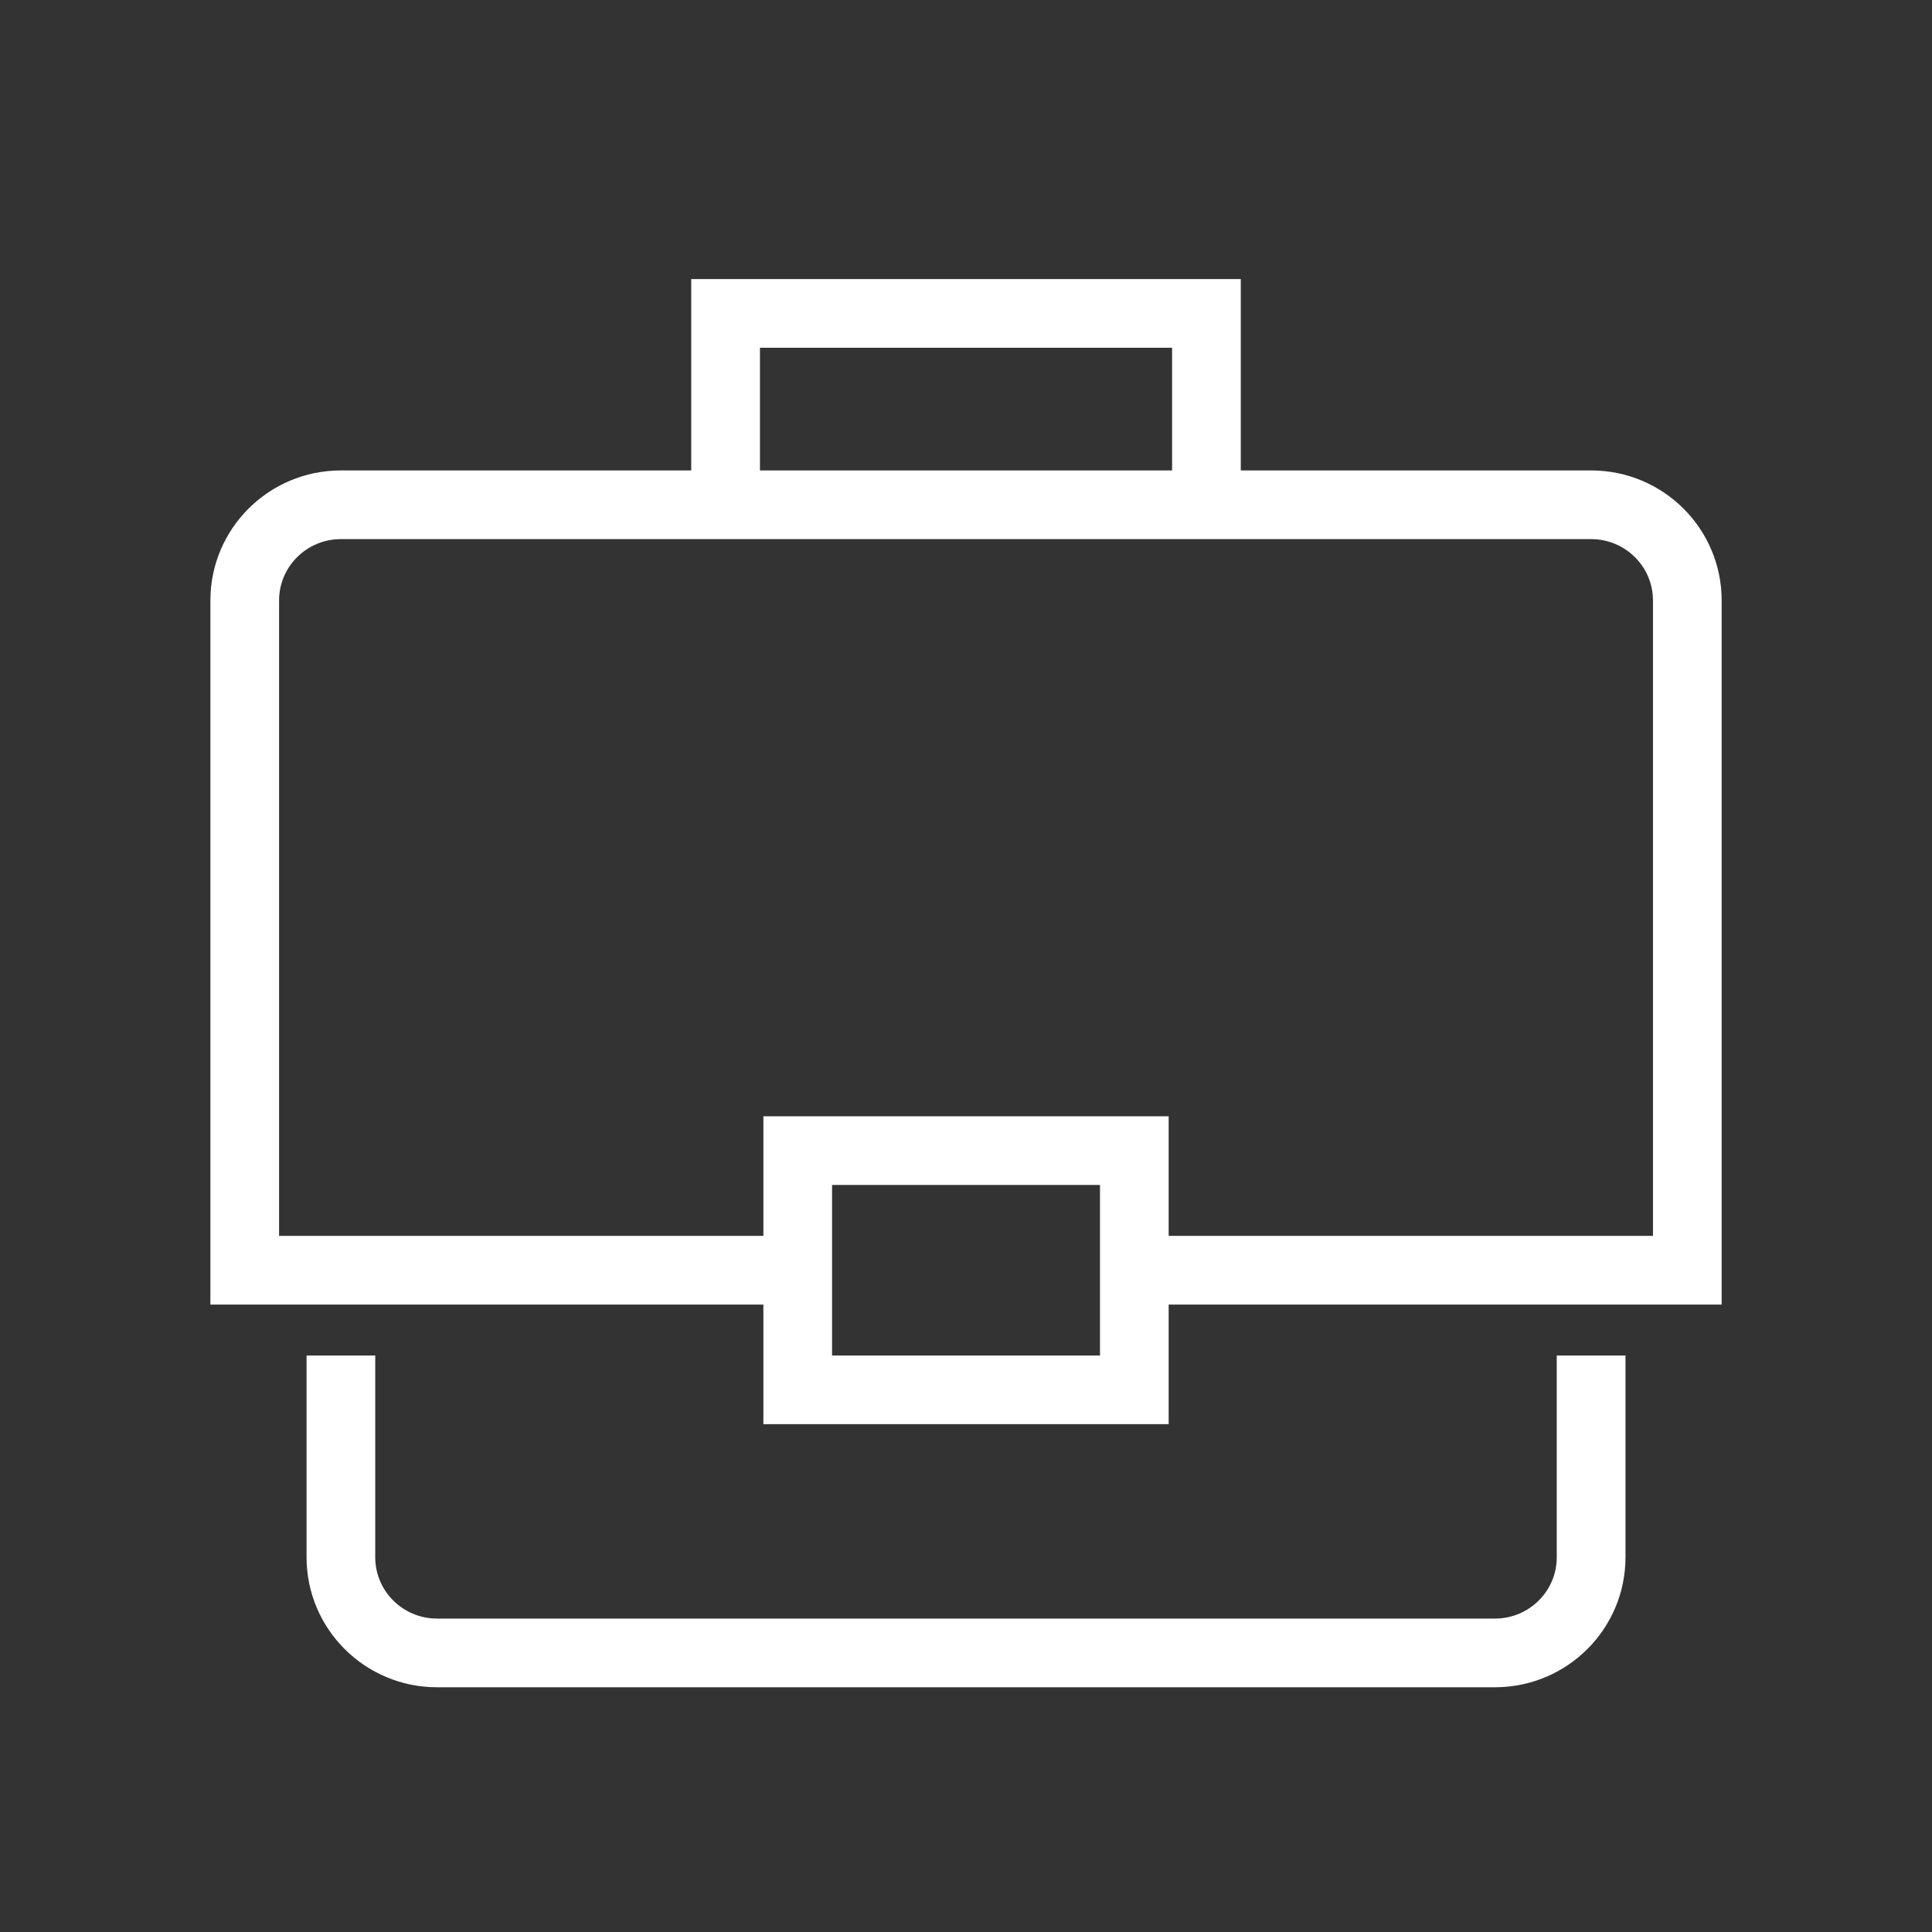 <svg xmlns="http://www.w3.org/2000/svg" width="40" height="40" viewBox="0 0 40 40">
  <rect x="0" y="0" width="40" height="40" fill="#333333" stroke="none"/>
  <path fill="#FFFFFF" d="M13.16,22.575 L18.707,22.575 L18.707,19.044 L13.16,19.044 L13.16,22.575 Z M20.129,17.622 L20.129,23.997 L11.738,23.997 L11.738,17.622 L20.129,17.622 Z M11.667,1.711 L11.667,5.673 L10.244,5.673 L10.244,0.289 L21.622,0.289 L21.622,5.673 L20.2,5.673 L20.2,1.711 L11.667,1.711 Z M1.711,20.098 L13.16,20.098 L13.16,21.521 L0.289,21.521 L0.289,6.943 C0.289,5.455 1.5,4.251 2.991,4.251 L28.876,4.251 C30.367,4.251 31.578,5.455 31.578,6.943 L31.578,21.521 L18.707,21.521 L18.707,20.098 L30.156,20.098 L30.156,6.943 C30.156,6.242 29.583,5.673 28.876,5.673 L2.991,5.673 C2.283,5.673 1.711,6.242 1.711,6.943 L1.711,20.098 Z M28.164,22.575 L29.587,22.575 L29.587,26.752 C29.587,28.24 28.376,29.444 26.884,29.444 L4.982,29.444 C3.491,29.444 2.28,28.24 2.28,26.752 L2.28,22.575 L3.702,22.575 L3.702,26.752 C3.702,27.453 4.275,28.022 4.982,28.022 L26.884,28.022 C27.592,28.022 28.164,27.453 28.164,26.752 L28.164,22.575 Z" transform="translate(4.067 5.489)"/>
</svg>
